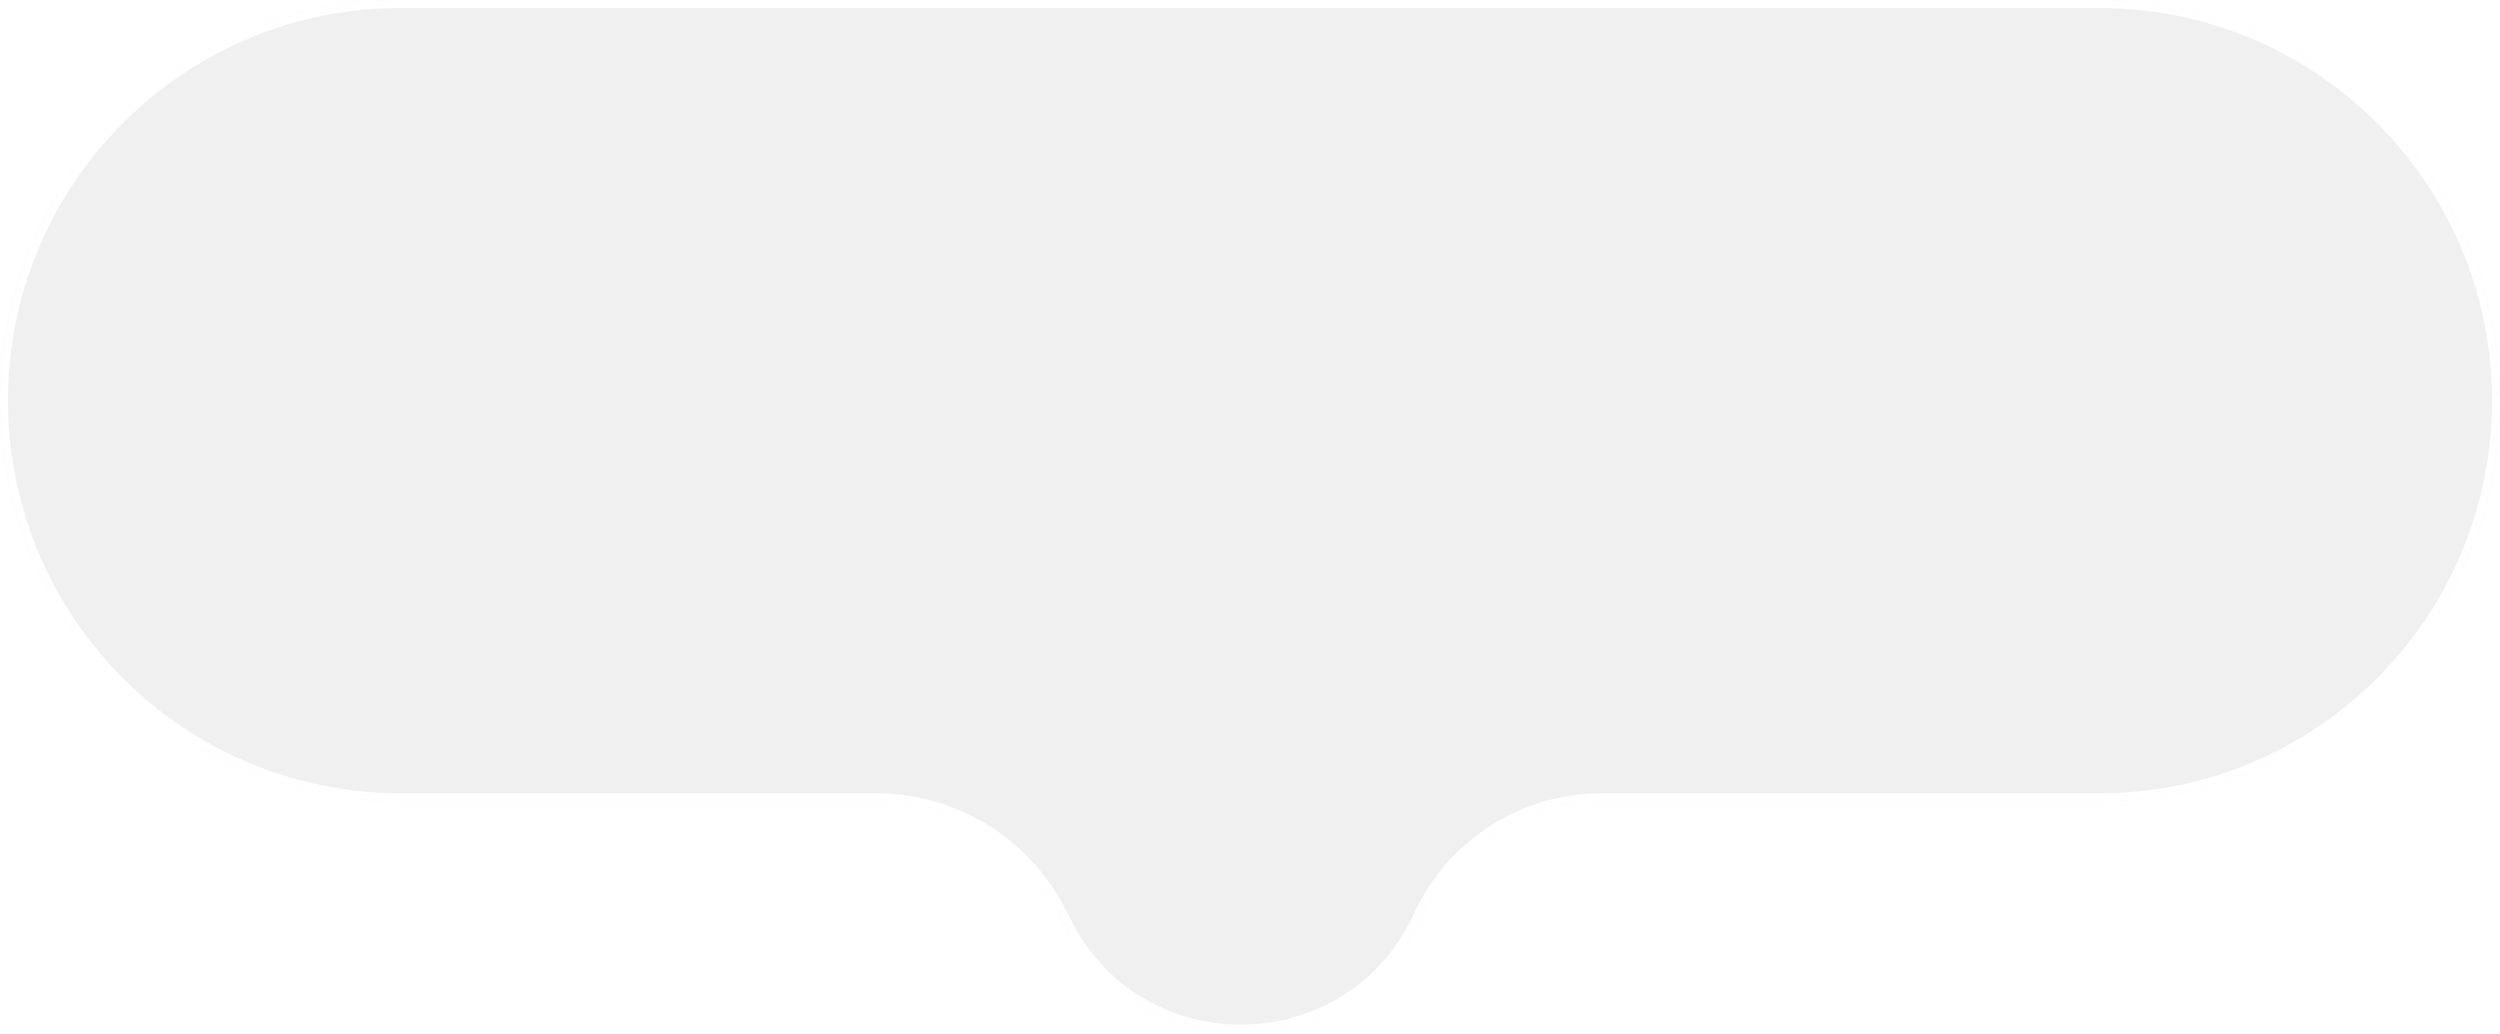 <?xml version="1.0" encoding="UTF-8"?> <svg xmlns="http://www.w3.org/2000/svg" width="312" height="129" viewBox="0 0 312 129" fill="none"><g filter="url(#filter0_b_20_47)"><path d="M0 50C0 22.386 22.386 0 50 0H262C289.614 0 312 22.386 312 50C312 77.614 289.614 100 262 100H199.883C190.204 100 181.412 105.638 177.374 114.435C168.732 133.261 142.172 133.791 132.787 115.323L132.091 113.952C127.74 105.392 118.951 100 109.349 100H50C22.386 100 0 77.614 0 50Z" fill="#D9D9D9" fill-opacity="0.4"></path><path d="M0.5 50C0.5 22.662 22.662 0.5 50 0.5H262C289.338 0.5 311.5 22.662 311.5 50C311.5 77.338 289.338 99.5 262 99.5H199.883C190.008 99.5 181.039 105.252 176.92 114.226C168.453 132.673 142.429 133.191 133.233 115.097L132.536 113.726C128.101 104.998 119.14 99.5 109.349 99.5H50C22.662 99.5 0.5 77.338 0.5 50Z" stroke="white"></path></g><defs><filter id="filter0_b_20_47" x="-20" y="-20" width="352" height="168.869" color-interpolation-filters="sRGB"><feFlood flood-opacity="0" result="BackgroundImageFix"></feFlood><feGaussianBlur in="BackgroundImageFix" stdDeviation="10"></feGaussianBlur><feComposite in2="SourceAlpha" operator="in" result="effect1_backgroundBlur_20_47"></feComposite><feBlend mode="normal" in="SourceGraphic" in2="effect1_backgroundBlur_20_47" result="shape"></feBlend></filter></defs></svg> 